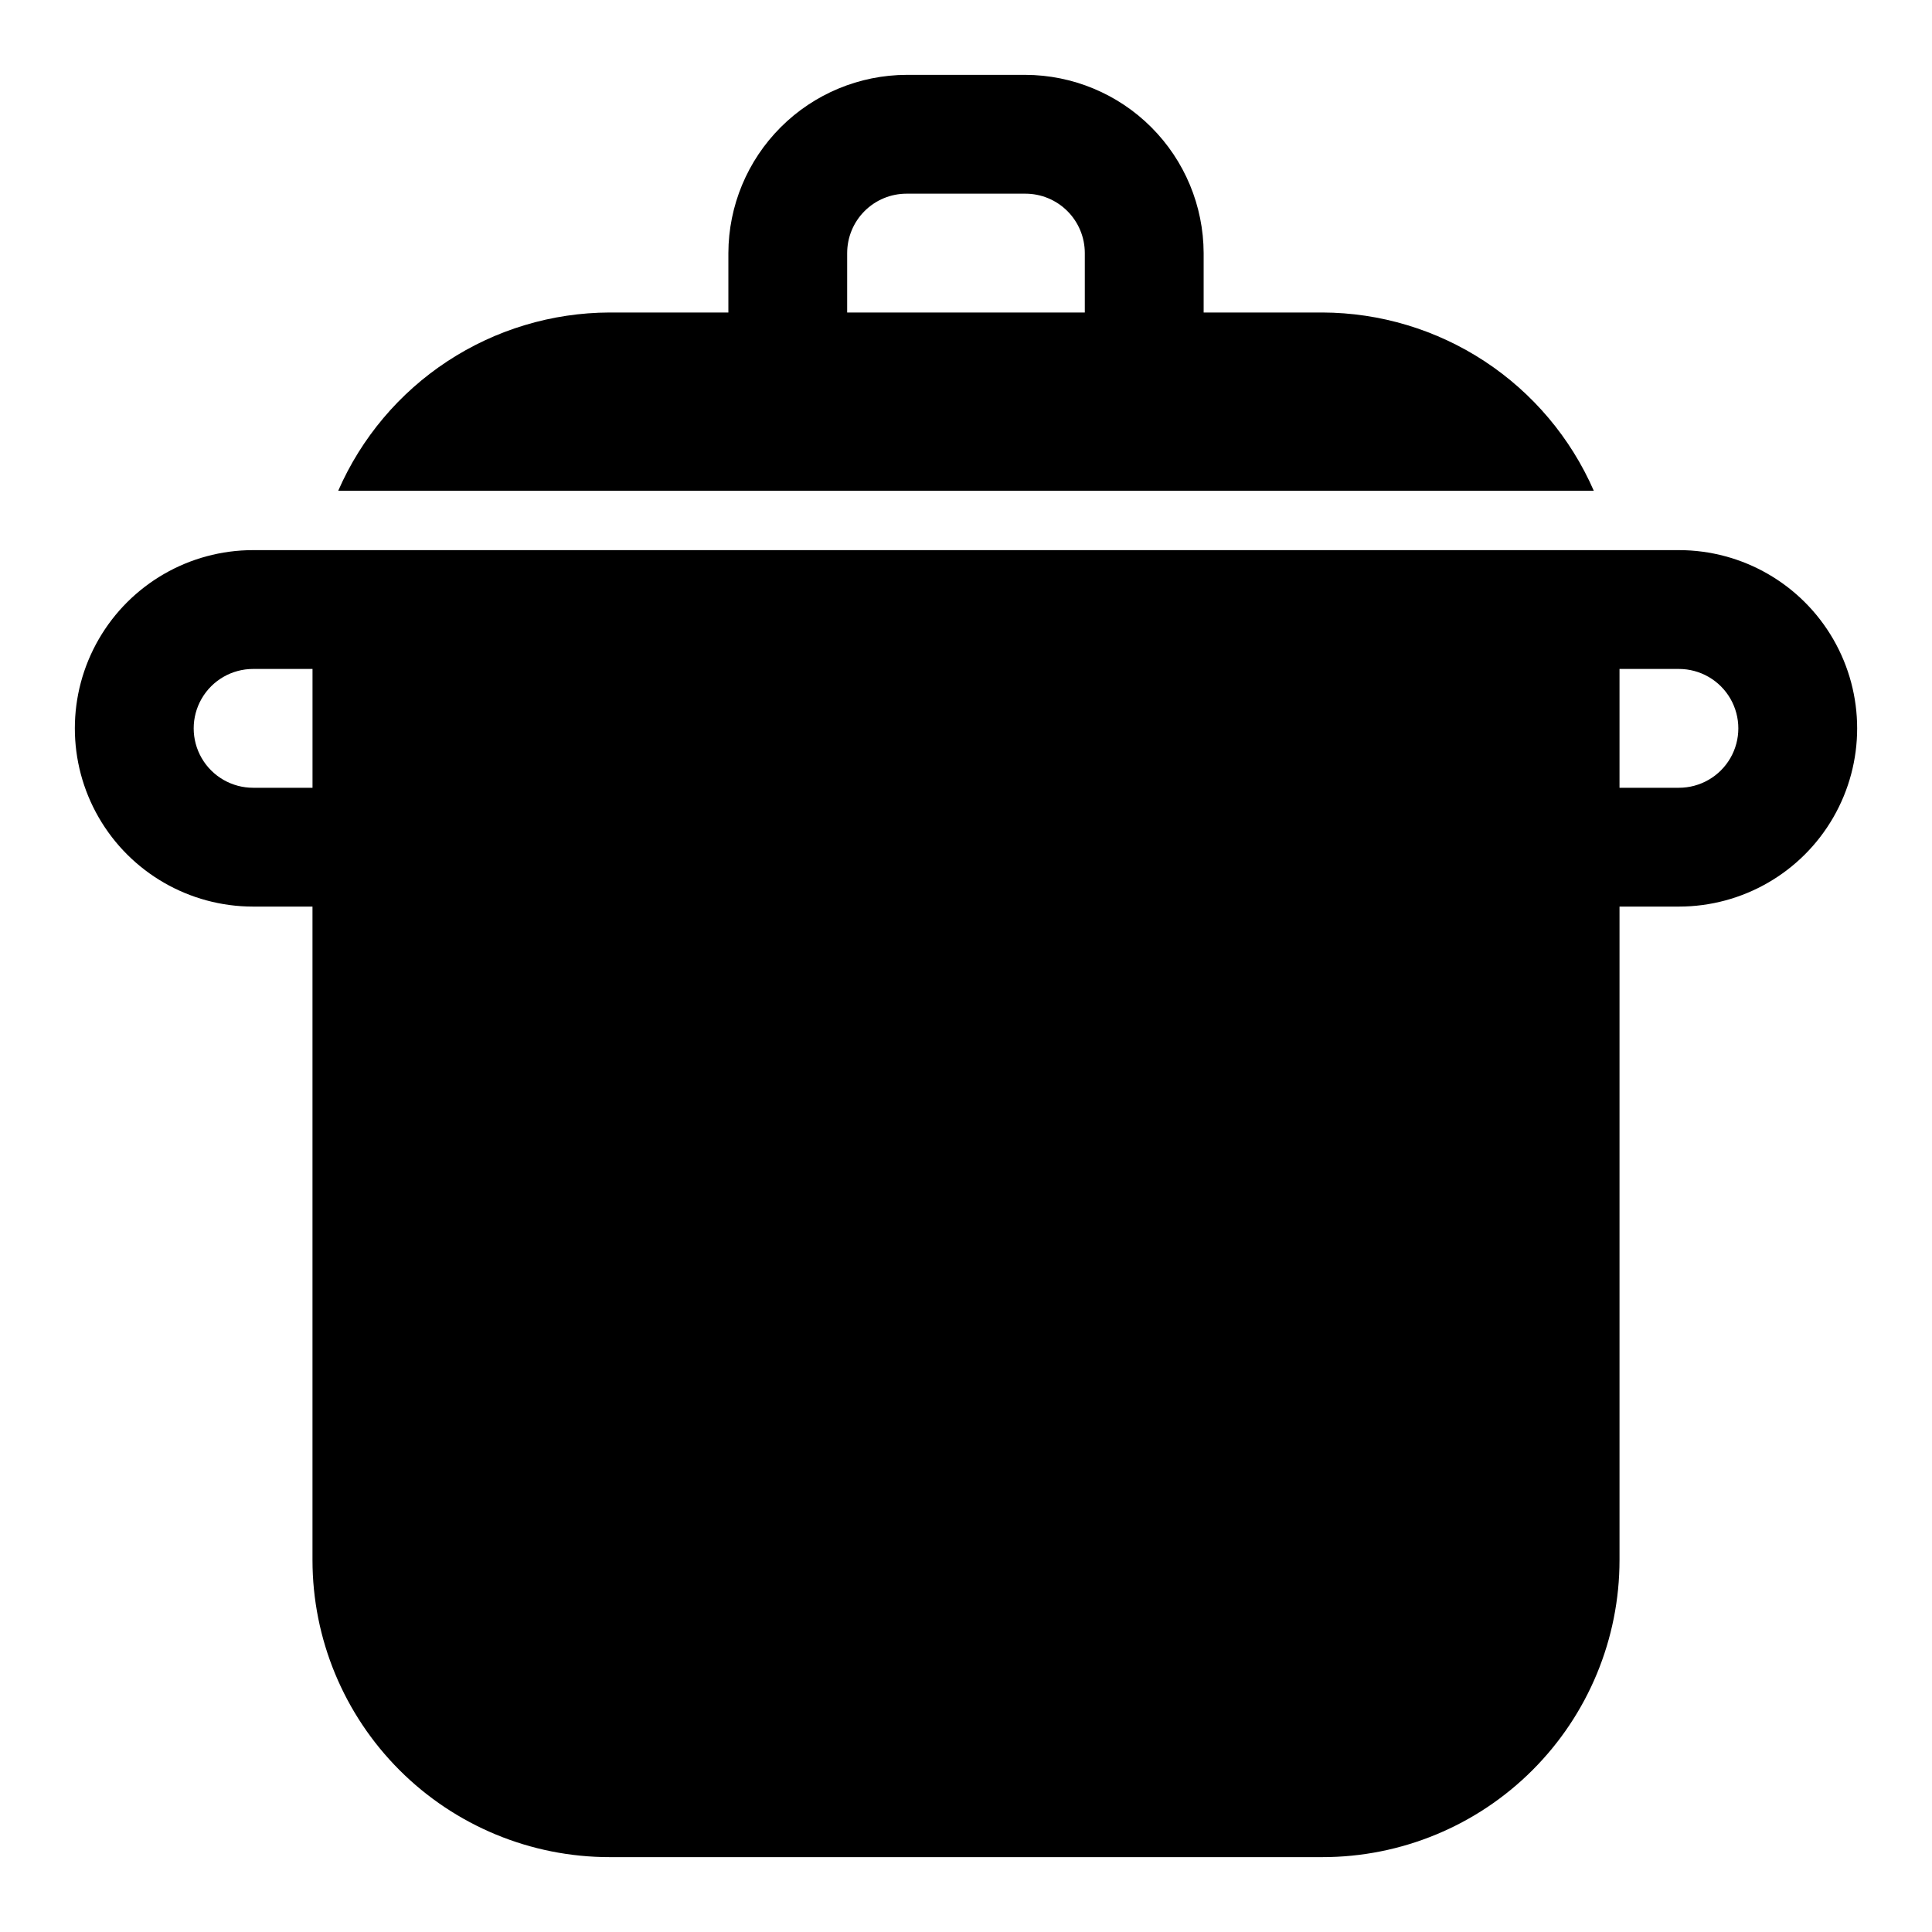 <?xml version="1.0" encoding="UTF-8"?>
<!-- Uploaded to: ICON Repo, www.svgrepo.com, Generator: ICON Repo Mixer Tools -->
<svg fill="#000000" width="800px" height="800px" version="1.1" viewBox="144 144 512 512" xmlns="http://www.w3.org/2000/svg">
 <g>
  <path d="m566.37 274.05c-6.113-14-16.164-25.922-28.93-34.309-12.77-8.387-27.699-12.875-42.977-12.926h-31.484v-15.742c-0.039-12.516-5.027-24.508-13.879-33.355-8.848-8.852-20.84-13.84-33.355-13.879h-31.488c-12.516 0.039-24.508 5.027-33.355 13.879-8.852 8.848-13.84 20.84-13.875 33.355v15.742h-31.488c-15.277 0.051-30.207 4.539-42.977 12.926-12.766 8.387-22.816 20.309-28.926 34.309zm-197.86-62.977c0-4.176 1.656-8.18 4.609-11.133s6.957-4.613 11.133-4.613h31.488c4.176 0 8.18 1.66 11.133 4.613s4.613 6.957 4.613 11.133v15.742h-62.977z"/>
  <path d="m588.93 289.79h-377.86c-16.875 0-32.469 9.004-40.906 23.617s-8.438 32.617 0 47.23c8.438 14.617 24.031 23.617 40.906 23.617h15.742v173.18c0 20.879 8.297 40.902 23.059 55.664 14.762 14.766 34.785 23.059 55.664 23.059h188.93c20.879 0 40.902-8.293 55.664-23.059 14.766-14.762 23.059-34.785 23.059-55.664v-173.18h15.742c16.875 0 32.469-9 40.906-23.617 8.438-14.613 8.438-32.617 0-47.23s-24.031-23.617-40.906-23.617zm-362.11 62.977h-15.742c-5.625 0-10.824-3-13.637-7.871-2.812-4.871-2.812-10.871 0-15.746 2.812-4.871 8.012-7.871 13.637-7.871h15.742zm362.11 0h-15.742v-31.488h15.742c5.625 0 10.824 3 13.637 7.871 2.812 4.875 2.812 10.875 0 15.746-2.812 4.871-8.012 7.871-13.637 7.871z"/>
 </g>
</svg>